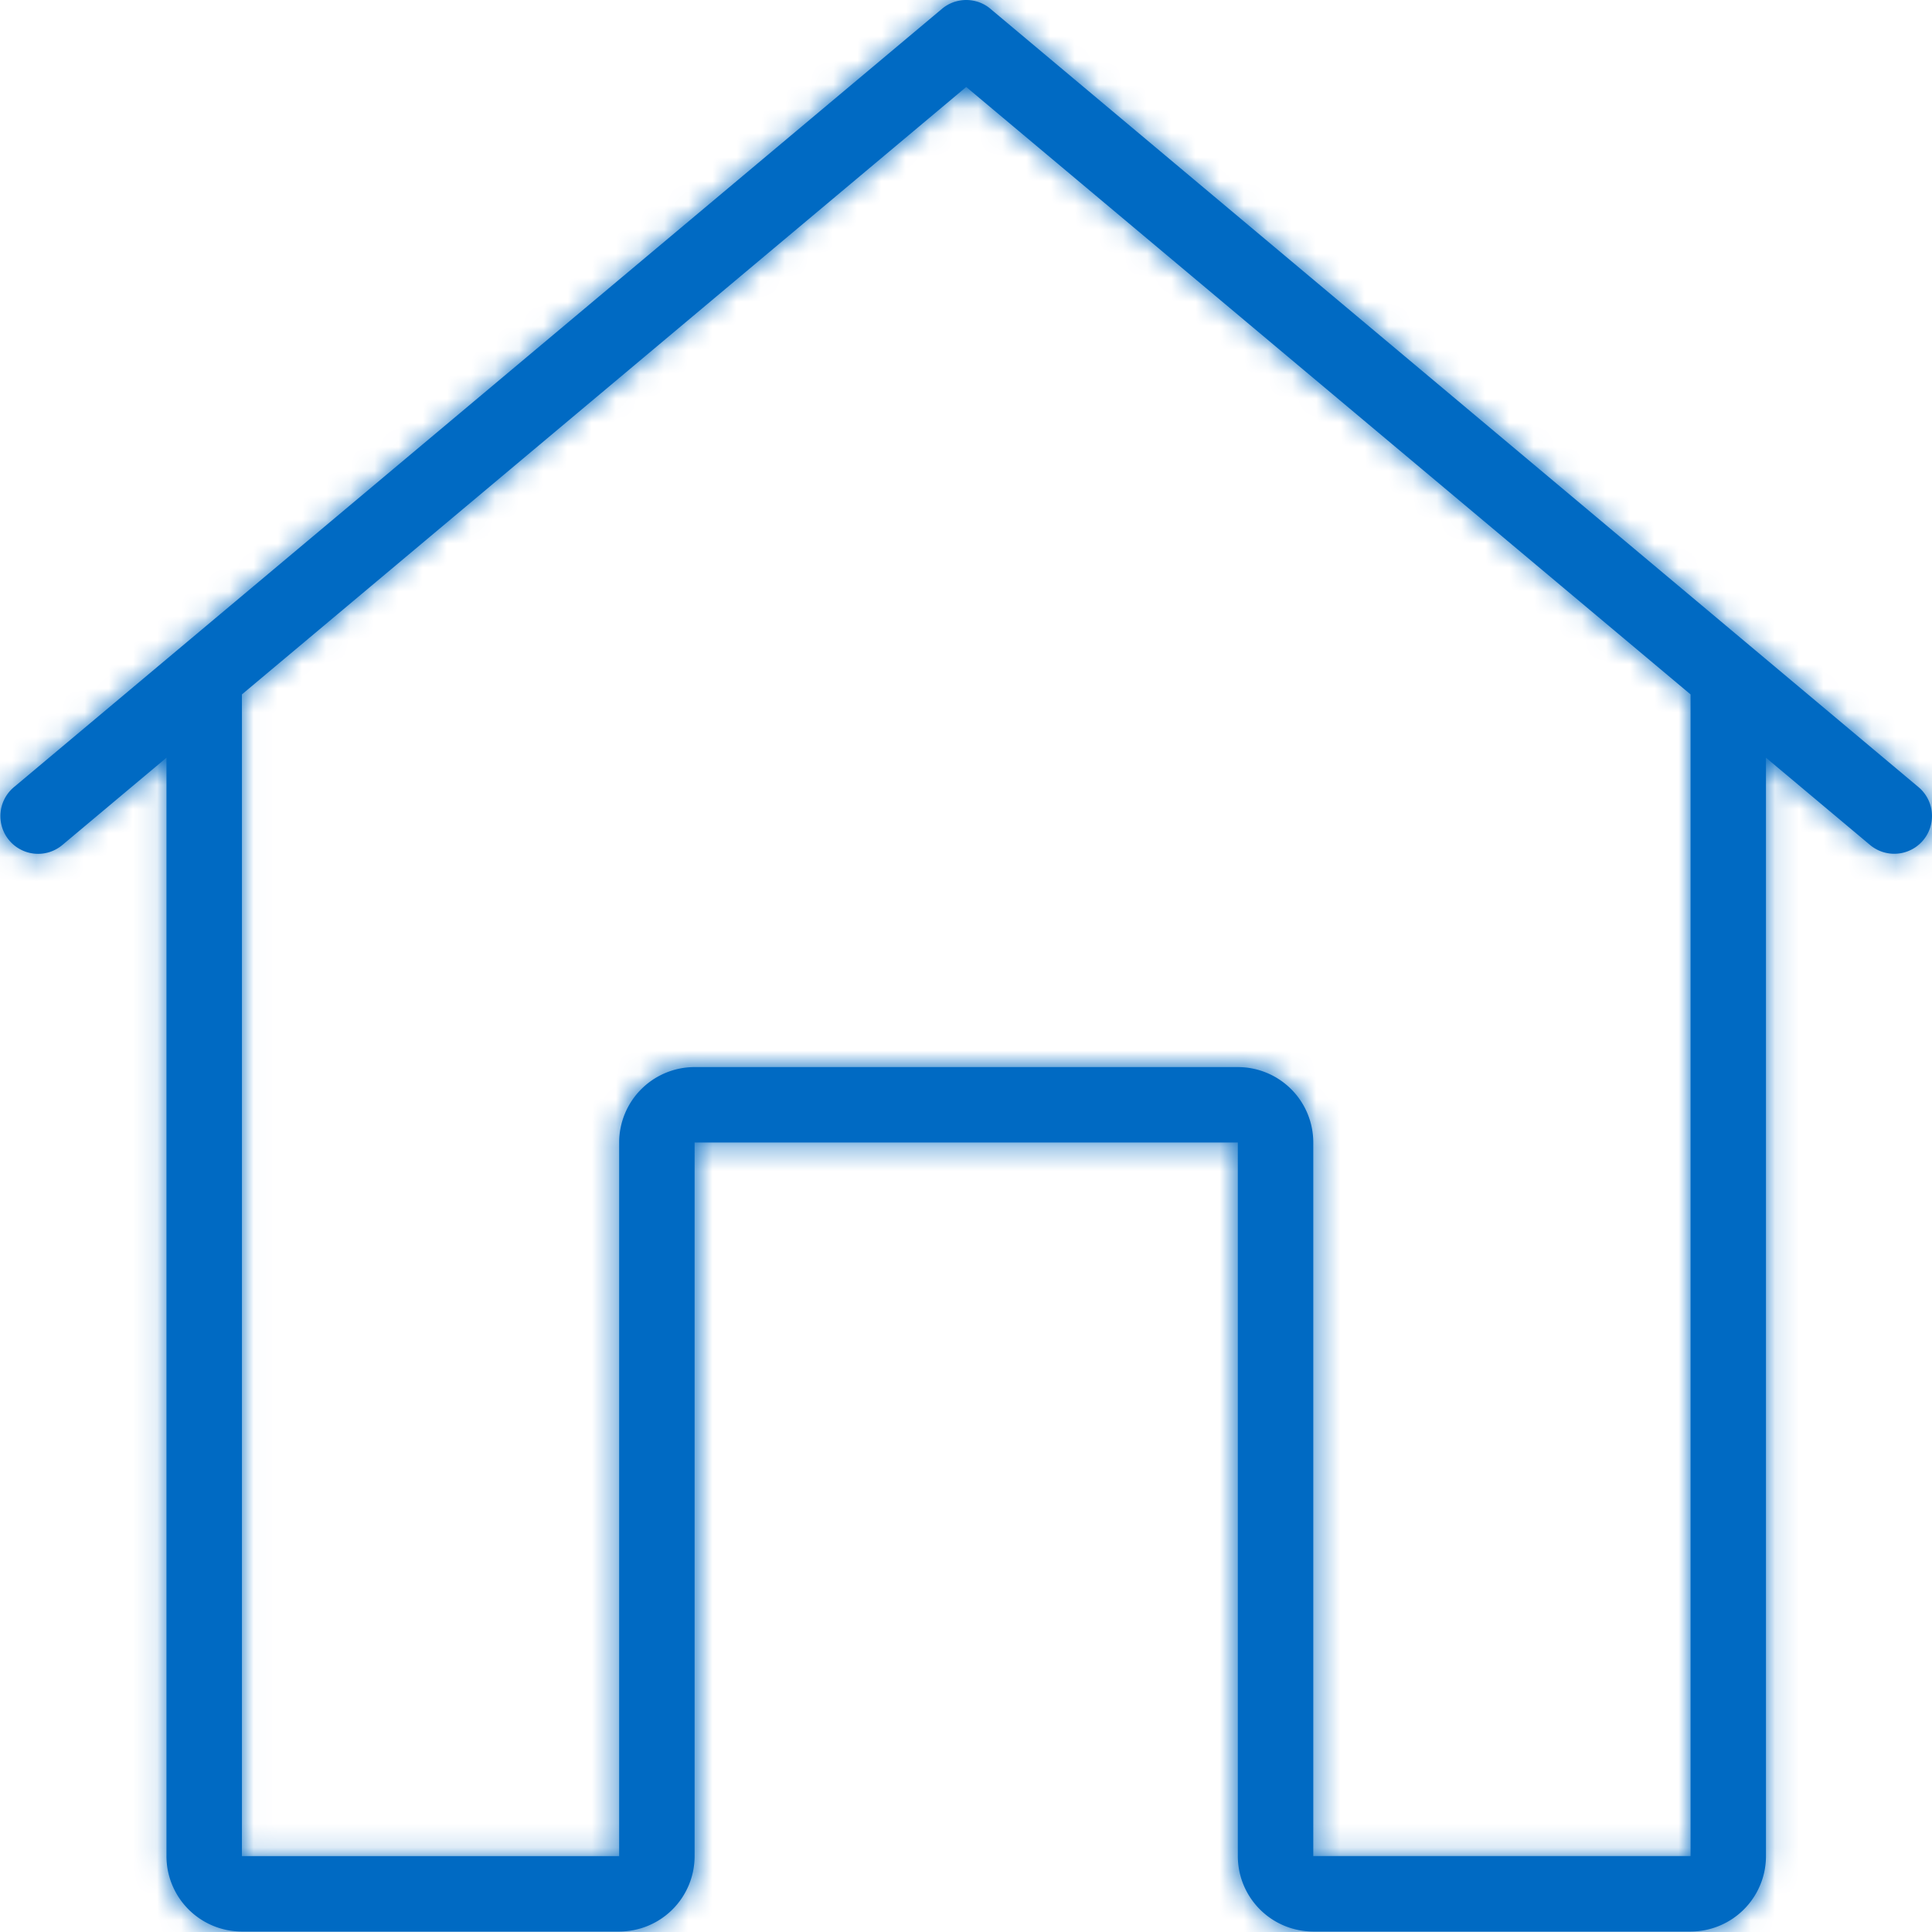 <svg viewBox="0 0 80 80" xmlns="http://www.w3.org/2000/svg" xmlns:xlink="http://www.w3.org/1999/xlink"><defs><path d="M41.013.365a1.562 1.562 0 00-2.007 0L.578 32.593a1.562 1.562 0 102.007 2.394l4.308-3.612v45.48a3.124 3.124 0 003.124 3.125h15.62a3.124 3.124 0 003.125-3.124V47.309h22.494v29.547a3.124 3.124 0 003.125 3.124H70a3.124 3.124 0 003.125-3.124V31.375l4.308 3.612a1.562 1.562 0 102.008-2.394L41.011.365zm28.989 76.49H54.38V47.31a3.124 3.124 0 00-3.125-3.124H28.762a3.124 3.124 0 00-3.124 3.124v29.547H10.017V28.754L40.009 3.601l29.993 25.153v48.102z" id="a"/></defs><g fill="none" fill-rule="evenodd"><mask id="b" fill="#fff"><use xlink:href="#a"/></mask><use fill="#006AC3" fill-rule="nonzero" xlink:href="#a"/><g mask="url(#b)" fill="#006AC3"><path d="M0 0h80v80H0z"/></g></g></svg>